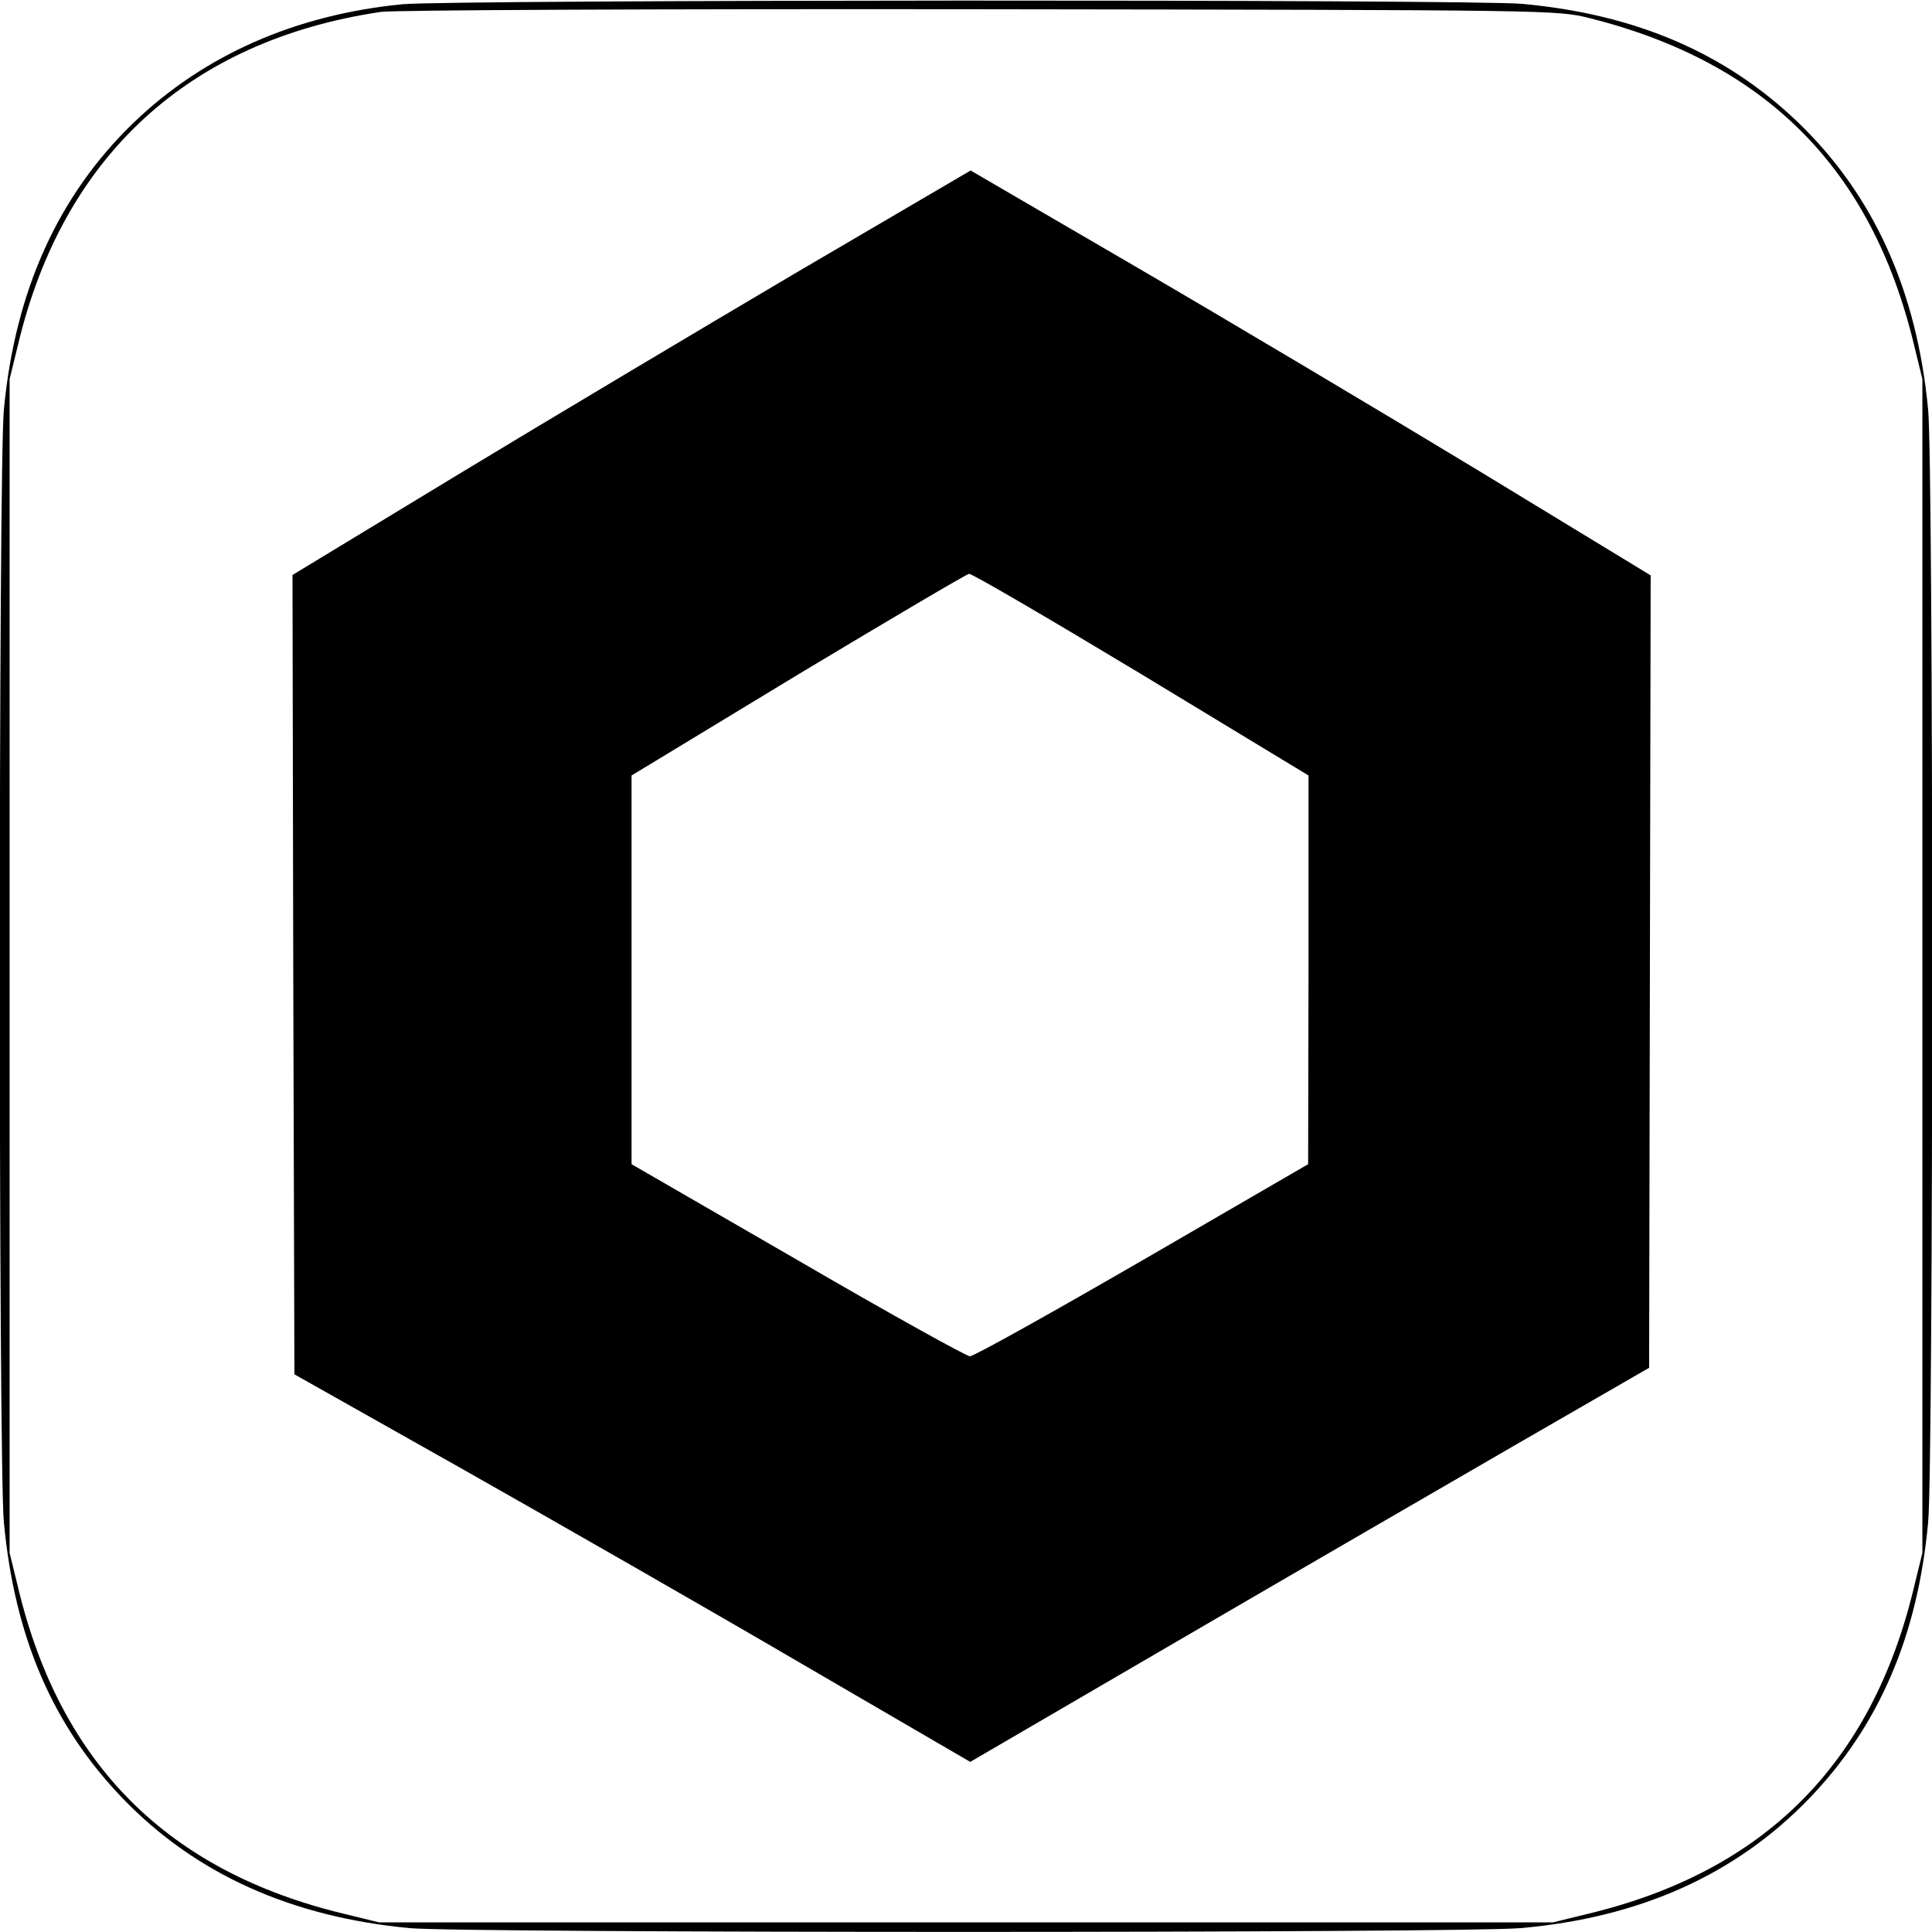 <?xml version="1.0" standalone="no"?>
<!DOCTYPE svg PUBLIC "-//W3C//DTD SVG 20010904//EN"
 "http://www.w3.org/TR/2001/REC-SVG-20010904/DTD/svg10.dtd">
<svg version="1.0" xmlns="http://www.w3.org/2000/svg"
 width="502pt" height="502pt" viewBox="0 0 502 502"
 preserveAspectRatio="xMidYMid meet">
<g transform="translate(0,502) scale(0.1,-0.1)"
fill="#000000" stroke="none">
<path d="M1046 5009 c-278 -27 -516 -132 -699 -308 -196 -189 -308 -437 -337
-746 -14 -150 -14 -2742 0 -2890 28 -299 127 -529 309 -718 189 -196 437 -308
746 -337 147 -13 2729 -13 2885 0 311 27 560 139 751 337 181 188 282 422 309
718 14 149 14 2741 0 2890 -29 309 -141 557 -337 746 -188 181 -422 282 -718
309 -135 12 -2779 11 -2909 -1z m3084 -36 c458 -115 733 -391 843 -848 l22
-90 0 -1525 0 -1525 -22 -90 c-110 -459 -389 -738 -848 -848 l-90 -22 -1525 0
-1525 0 -90 22 c-459 110 -738 389 -848 848 l-22 90 0 1525 0 1525 22 90 c117
490 445 790 942 864 31 5 731 8 1556 7 1492 -2 1500 -2 1585 -23z"/>
<path d="M2068 4311 c-249 -147 -645 -383 -881 -526 l-427 -259 2 -1039 3
-1038 440 -248 c242 -137 637 -363 878 -504 l438 -255 537 313 c295 172 692
402 882 512 l345 199 2 1029 2 1030 -447 272 c-246 149 -644 386 -884 526
l-436 254 -454 -266z m898 -1043 l434 -263 0 -505 -1 -505 -431 -250 c-237
-137 -439 -250 -448 -249 -9 0 -211 112 -448 250 l-431 249 0 505 0 505 432
262 c238 143 438 261 445 262 7 1 209 -117 448 -261z"/>
</g>
</svg>
